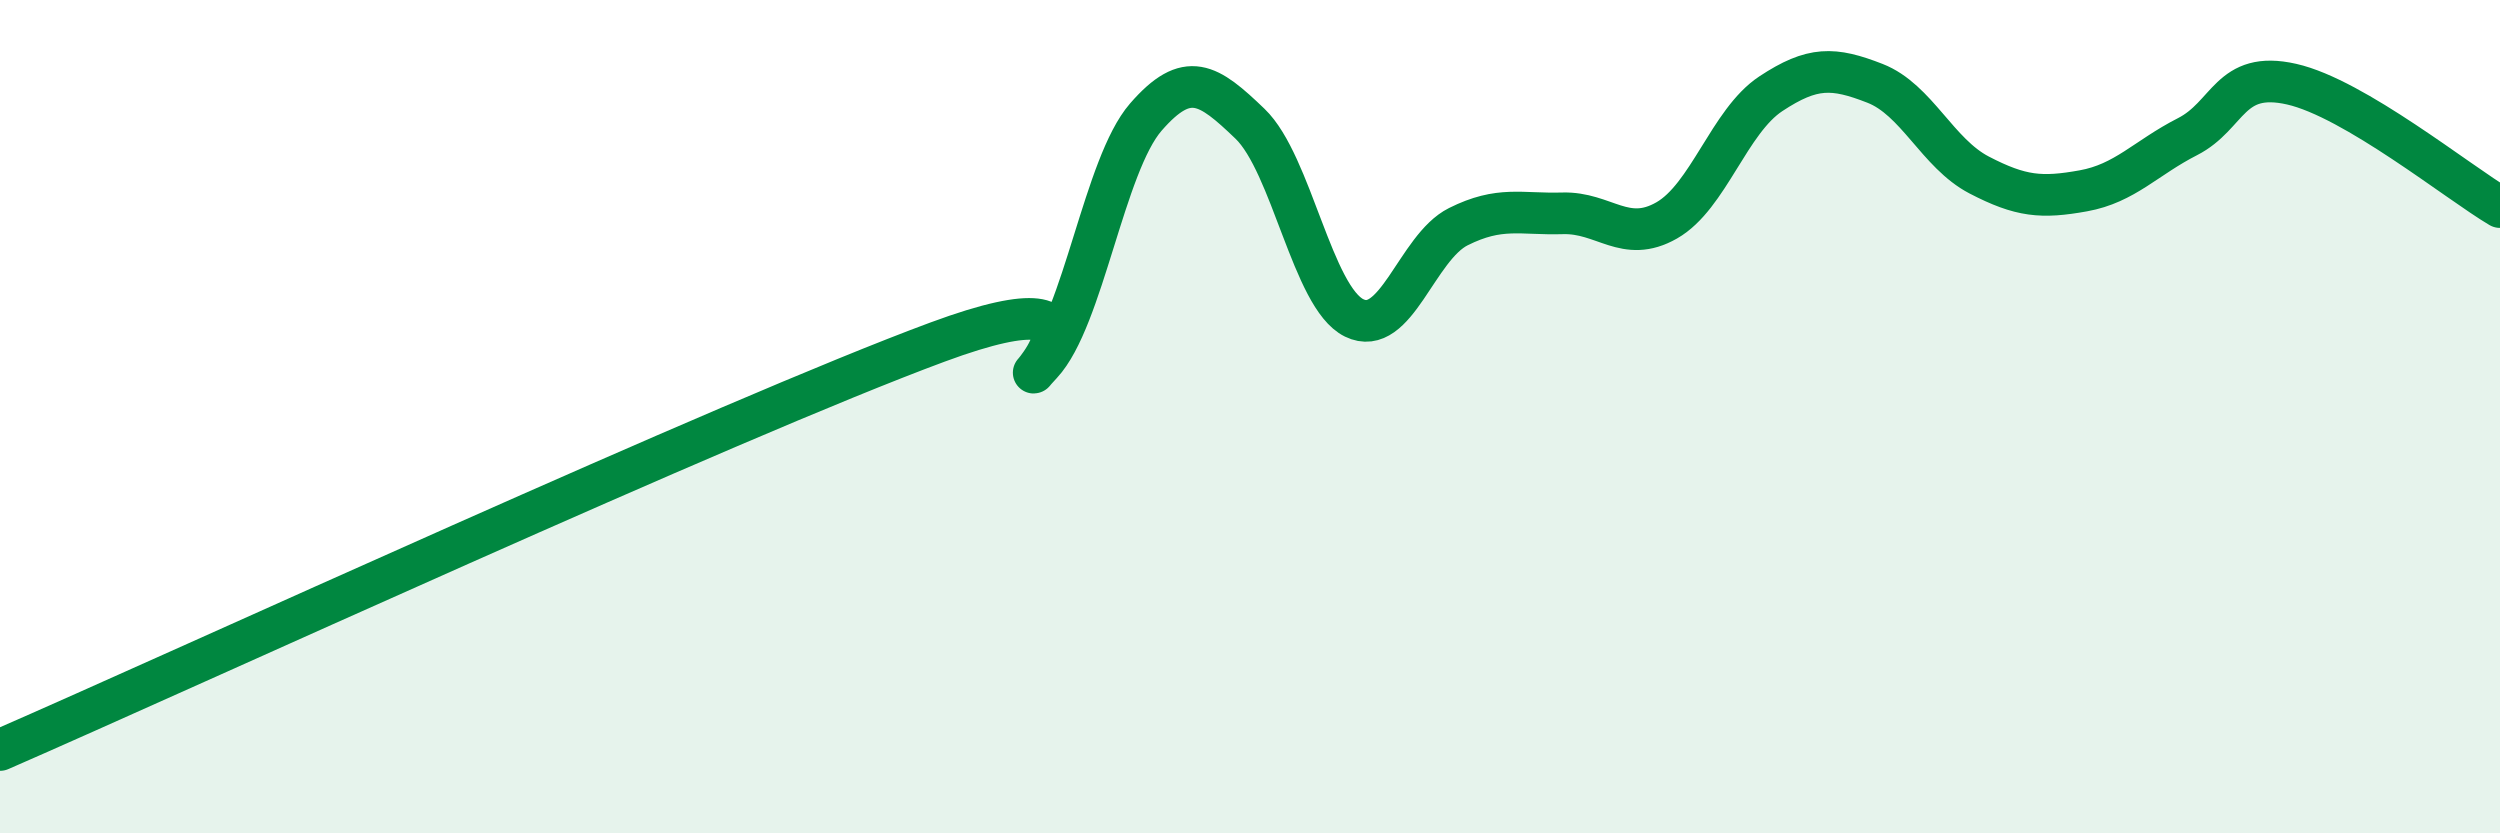 
    <svg width="60" height="20" viewBox="0 0 60 20" xmlns="http://www.w3.org/2000/svg">
      <path
        d="M 0,18 C 4.5,16.04 17.5,10.06 22.5,8.21 C 27.5,6.36 24,9.81 25,8.73 C 26,7.65 26.5,3.96 27.5,2.81 C 28.5,1.66 29,2.01 30,2.97 C 31,3.93 31.5,7.14 32.5,7.63 C 33.5,8.12 34,5.94 35,5.44 C 36,4.94 36.5,5.15 37.5,5.12 C 38.5,5.09 39,5.86 40,5.29 C 41,4.72 41.5,2.91 42.5,2.25 C 43.5,1.59 44,1.61 45,2 C 46,2.39 46.5,3.68 47.5,4.2 C 48.5,4.72 49,4.76 50,4.58 C 51,4.4 51.5,3.79 52.5,3.28 C 53.5,2.77 53.5,1.68 55,2.02 C 56.5,2.36 59,4.38 60,4.97L60 20L0 20Z"
        fill="#008740"
        opacity="0.1"
        stroke-linecap="round"
        stroke-linejoin="round"
      />
      <path
        d="M 0,18 C 4.5,16.04 17.5,10.06 22.5,8.21 C 27.5,6.36 24,9.81 25,8.73 C 26,7.65 26.5,3.96 27.5,2.81 C 28.5,1.66 29,2.01 30,2.97 C 31,3.93 31.5,7.14 32.5,7.63 C 33.5,8.12 34,5.94 35,5.44 C 36,4.94 36.5,5.15 37.5,5.12 C 38.5,5.09 39,5.86 40,5.29 C 41,4.72 41.5,2.91 42.5,2.25 C 43.5,1.59 44,1.61 45,2 C 46,2.39 46.5,3.68 47.5,4.2 C 48.5,4.72 49,4.76 50,4.58 C 51,4.4 51.5,3.79 52.5,3.28 C 53.5,2.77 53.5,1.68 55,2.02 C 56.5,2.36 59,4.38 60,4.97"
        stroke="#008740"
        stroke-width="1"
        fill="none"
        stroke-linecap="round"
        stroke-linejoin="round"
      />
    </svg>
  